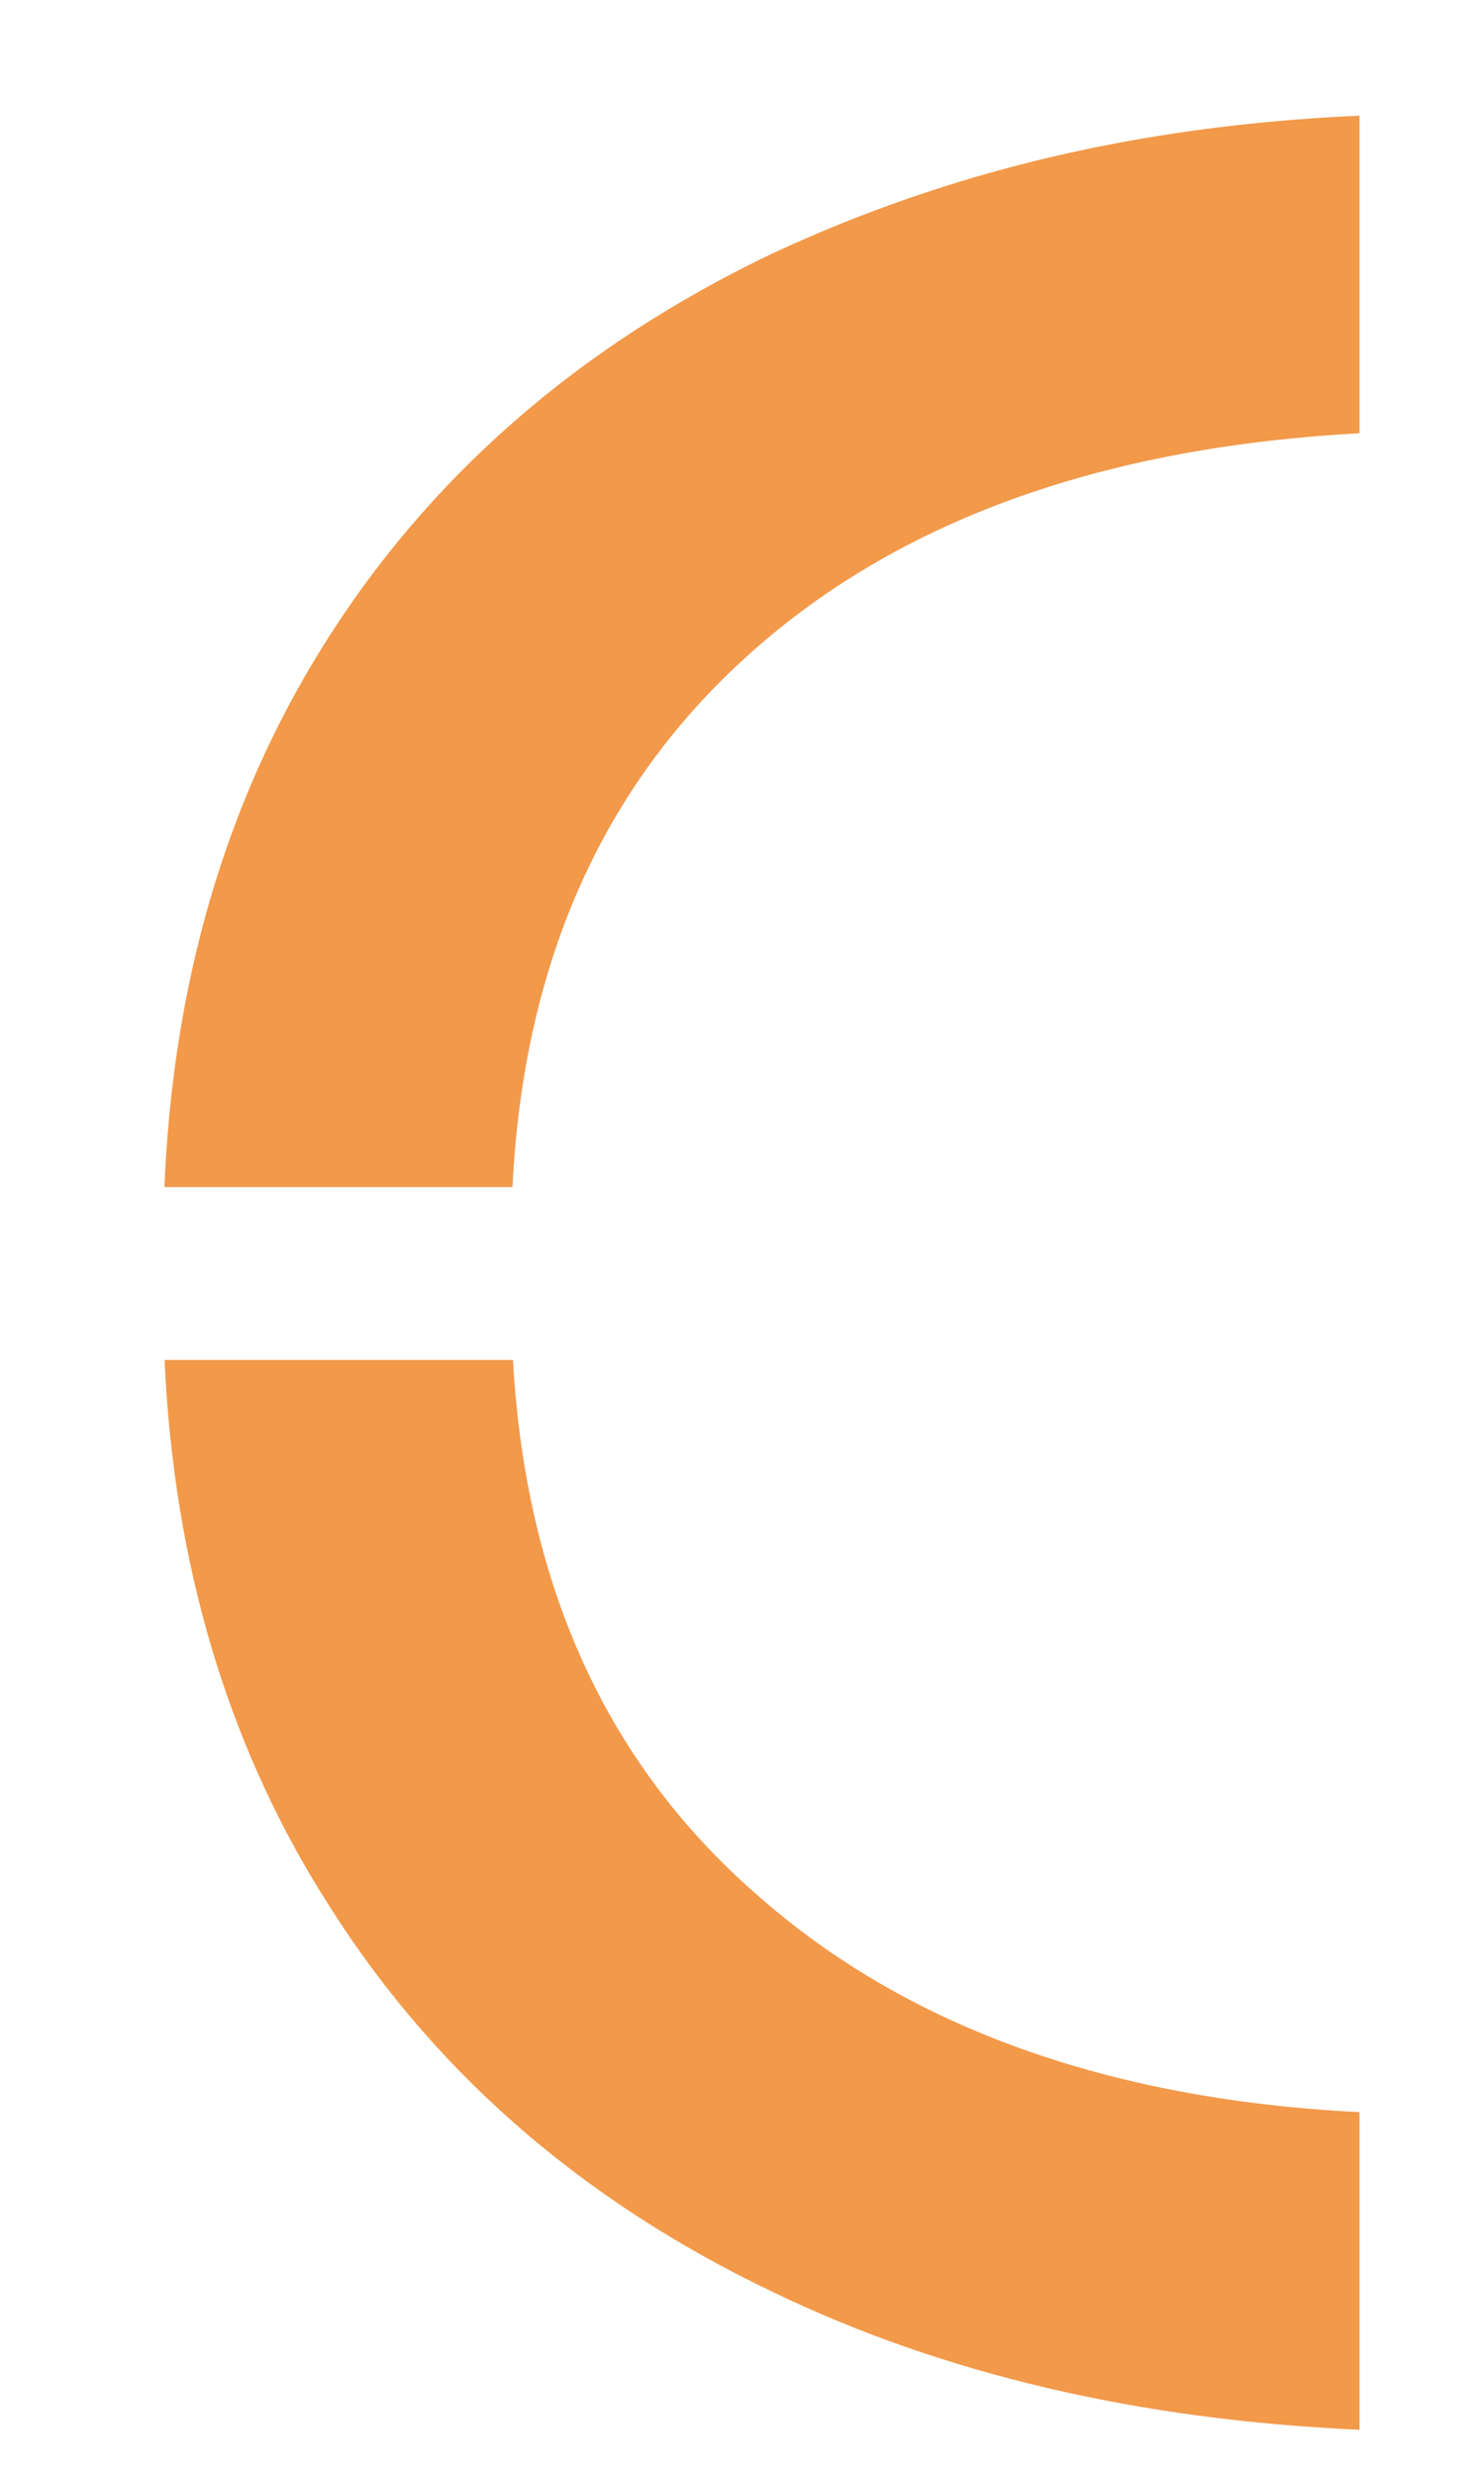 <?xml version="1.0" encoding="UTF-8"?> <svg xmlns="http://www.w3.org/2000/svg" width="9" height="15" viewBox="0 0 9 15" fill="none"> <path d="M4.604 3.912C5.5 3.136 6.714 2.709 8.245 2.626L8.245 0.701C6.903 0.761 5.756 1.039 4.687 1.535C3.503 2.1 2.59 2.899 1.949 3.932C1.366 4.872 1.049 5.96 0.997 7.195L3.108 7.195C3.176 5.811 3.674 4.716 4.604 3.912Z" fill="#F2994A"></path> <path d="M1.949 11.475C2.59 12.522 3.503 13.327 4.687 13.892C5.717 14.389 6.903 14.667 8.245 14.727L8.245 12.802C6.719 12.726 5.5 12.283 4.604 11.496C3.684 10.701 3.188 9.616 3.111 8.243L0.998 8.243C1.054 9.466 1.371 10.544 1.949 11.476L1.949 11.475Z" fill="#F2994A"></path> </svg> 